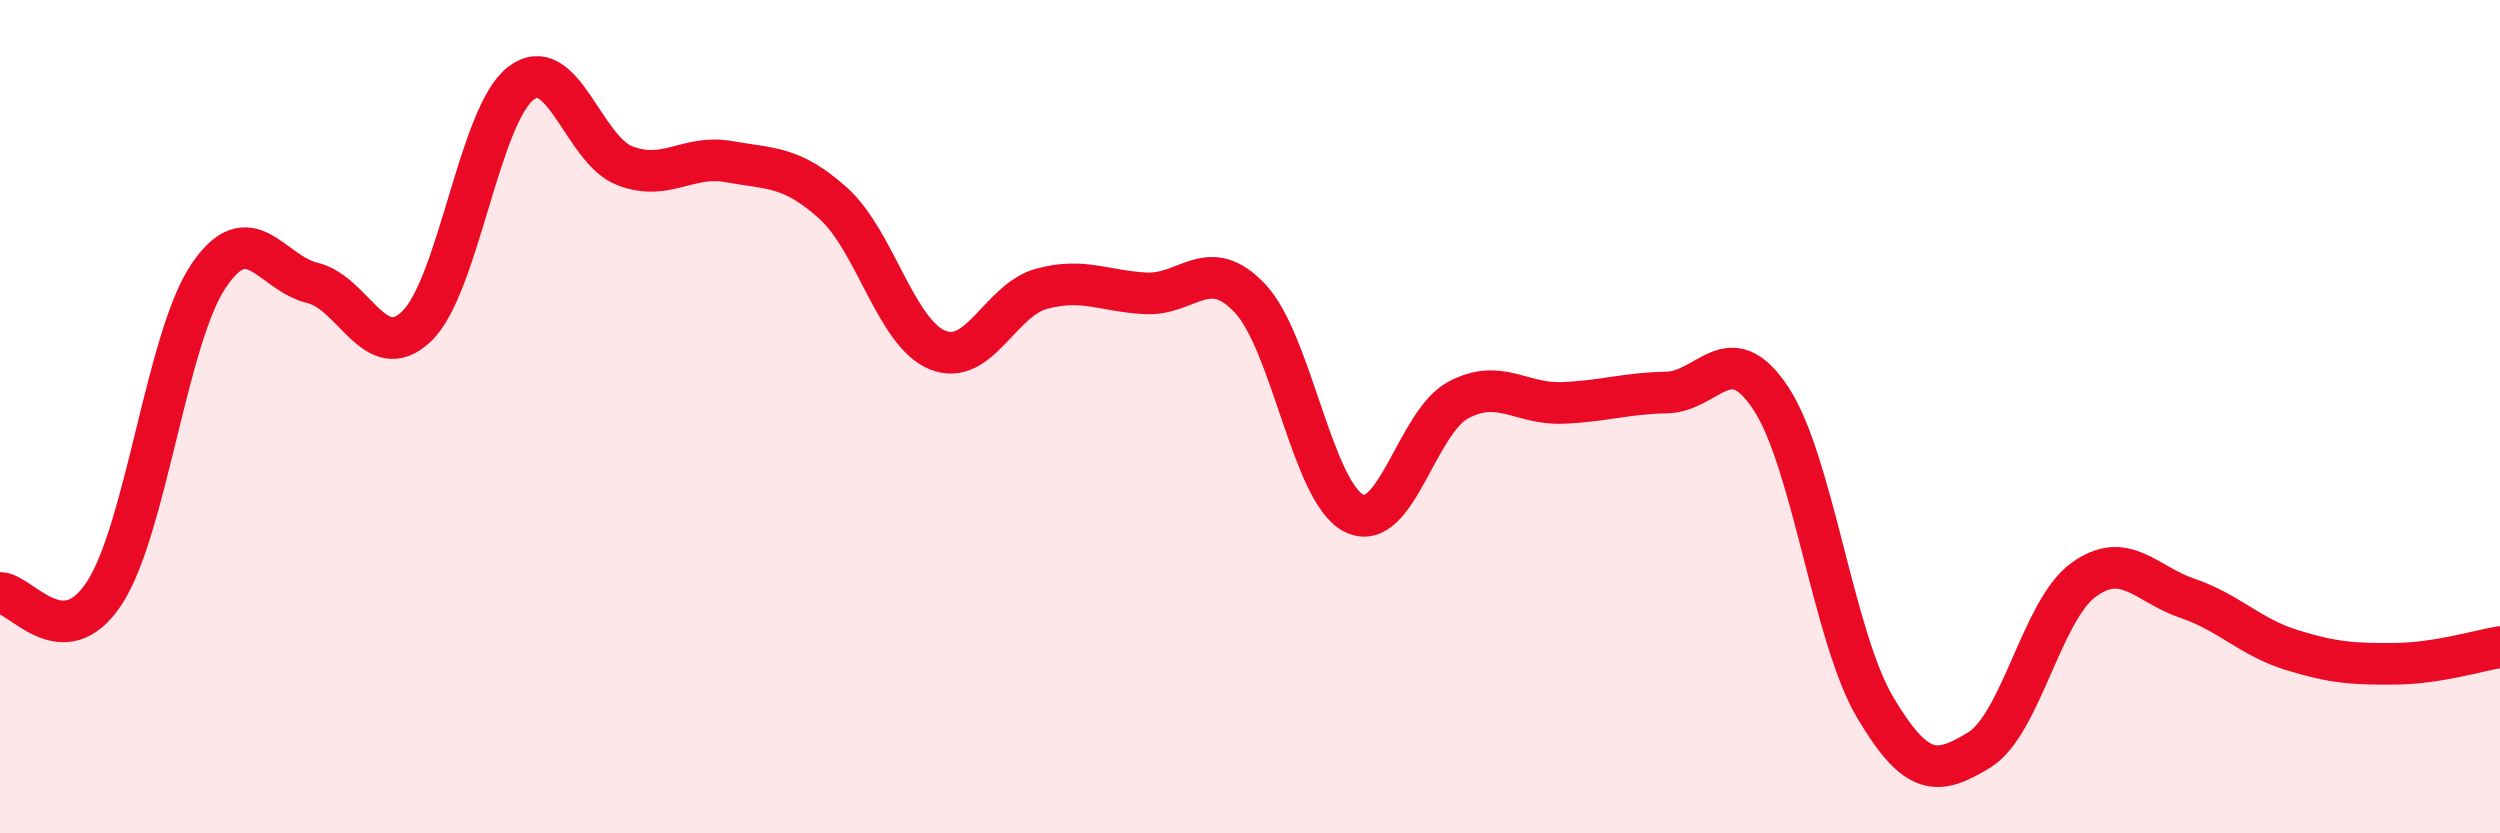 
    <svg width="60" height="20" viewBox="0 0 60 20" xmlns="http://www.w3.org/2000/svg">
      <path
        d="M 0,14.23 C 0.5,14.23 1.5,15.76 2.5,14.24 C 3.5,12.72 4,8.12 5,6.63 C 6,5.14 6.5,6.55 7.5,6.79 C 8.5,7.03 9,8.79 10,7.83 C 11,6.87 11.5,2.77 12.5,2 C 13.5,1.23 14,3.6 15,3.98 C 16,4.36 16.5,3.7 17.5,3.88 C 18.5,4.06 19,3.98 20,4.88 C 21,5.78 21.5,7.99 22.5,8.4 C 23.5,8.81 24,7.2 25,6.93 C 26,6.66 26.5,6.99 27.5,7.04 C 28.5,7.09 29,6.1 30,7.16 C 31,8.22 31.5,11.83 32.5,12.32 C 33.5,12.81 34,10.13 35,9.6 C 36,9.07 36.5,9.71 37.5,9.67 C 38.5,9.63 39,9.44 40,9.42 C 41,9.4 41.5,8.05 42.5,9.56 C 43.5,11.07 44,15.28 45,16.97 C 46,18.66 46.5,18.61 47.5,18 C 48.5,17.39 49,14.65 50,13.92 C 51,13.19 51.5,14.02 52.5,14.36 C 53.5,14.7 54,15.29 55,15.6 C 56,15.91 56.5,15.94 57.5,15.93 C 58.5,15.92 59.5,15.61 60,15.53L60 20L0 20Z"
        fill="#EB0A25"
        opacity="0.1"
        stroke-linecap="round"
        stroke-linejoin="round"
      />
      <path
        d="M 0,14.23 C 0.5,14.23 1.5,15.76 2.5,14.24 C 3.5,12.72 4,8.12 5,6.63 C 6,5.14 6.5,6.55 7.5,6.79 C 8.5,7.03 9,8.79 10,7.83 C 11,6.87 11.5,2.77 12.5,2 C 13.5,1.23 14,3.6 15,3.98 C 16,4.36 16.5,3.7 17.5,3.88 C 18.5,4.06 19,3.98 20,4.88 C 21,5.78 21.5,7.99 22.5,8.4 C 23.5,8.81 24,7.2 25,6.93 C 26,6.66 26.5,6.99 27.5,7.04 C 28.5,7.09 29,6.1 30,7.16 C 31,8.22 31.5,11.83 32.5,12.32 C 33.5,12.81 34,10.13 35,9.6 C 36,9.07 36.5,9.71 37.5,9.67 C 38.5,9.63 39,9.44 40,9.42 C 41,9.4 41.5,8.05 42.5,9.56 C 43.5,11.07 44,15.28 45,16.97 C 46,18.66 46.5,18.61 47.5,18 C 48.5,17.39 49,14.65 50,13.92 C 51,13.19 51.5,14.02 52.5,14.36 C 53.5,14.7 54,15.29 55,15.6 C 56,15.91 56.5,15.94 57.5,15.93 C 58.5,15.92 59.5,15.61 60,15.53"
        stroke="#EB0A25"
        stroke-width="1"
        fill="none"
        stroke-linecap="round"
        stroke-linejoin="round"
      />
    </svg>
  